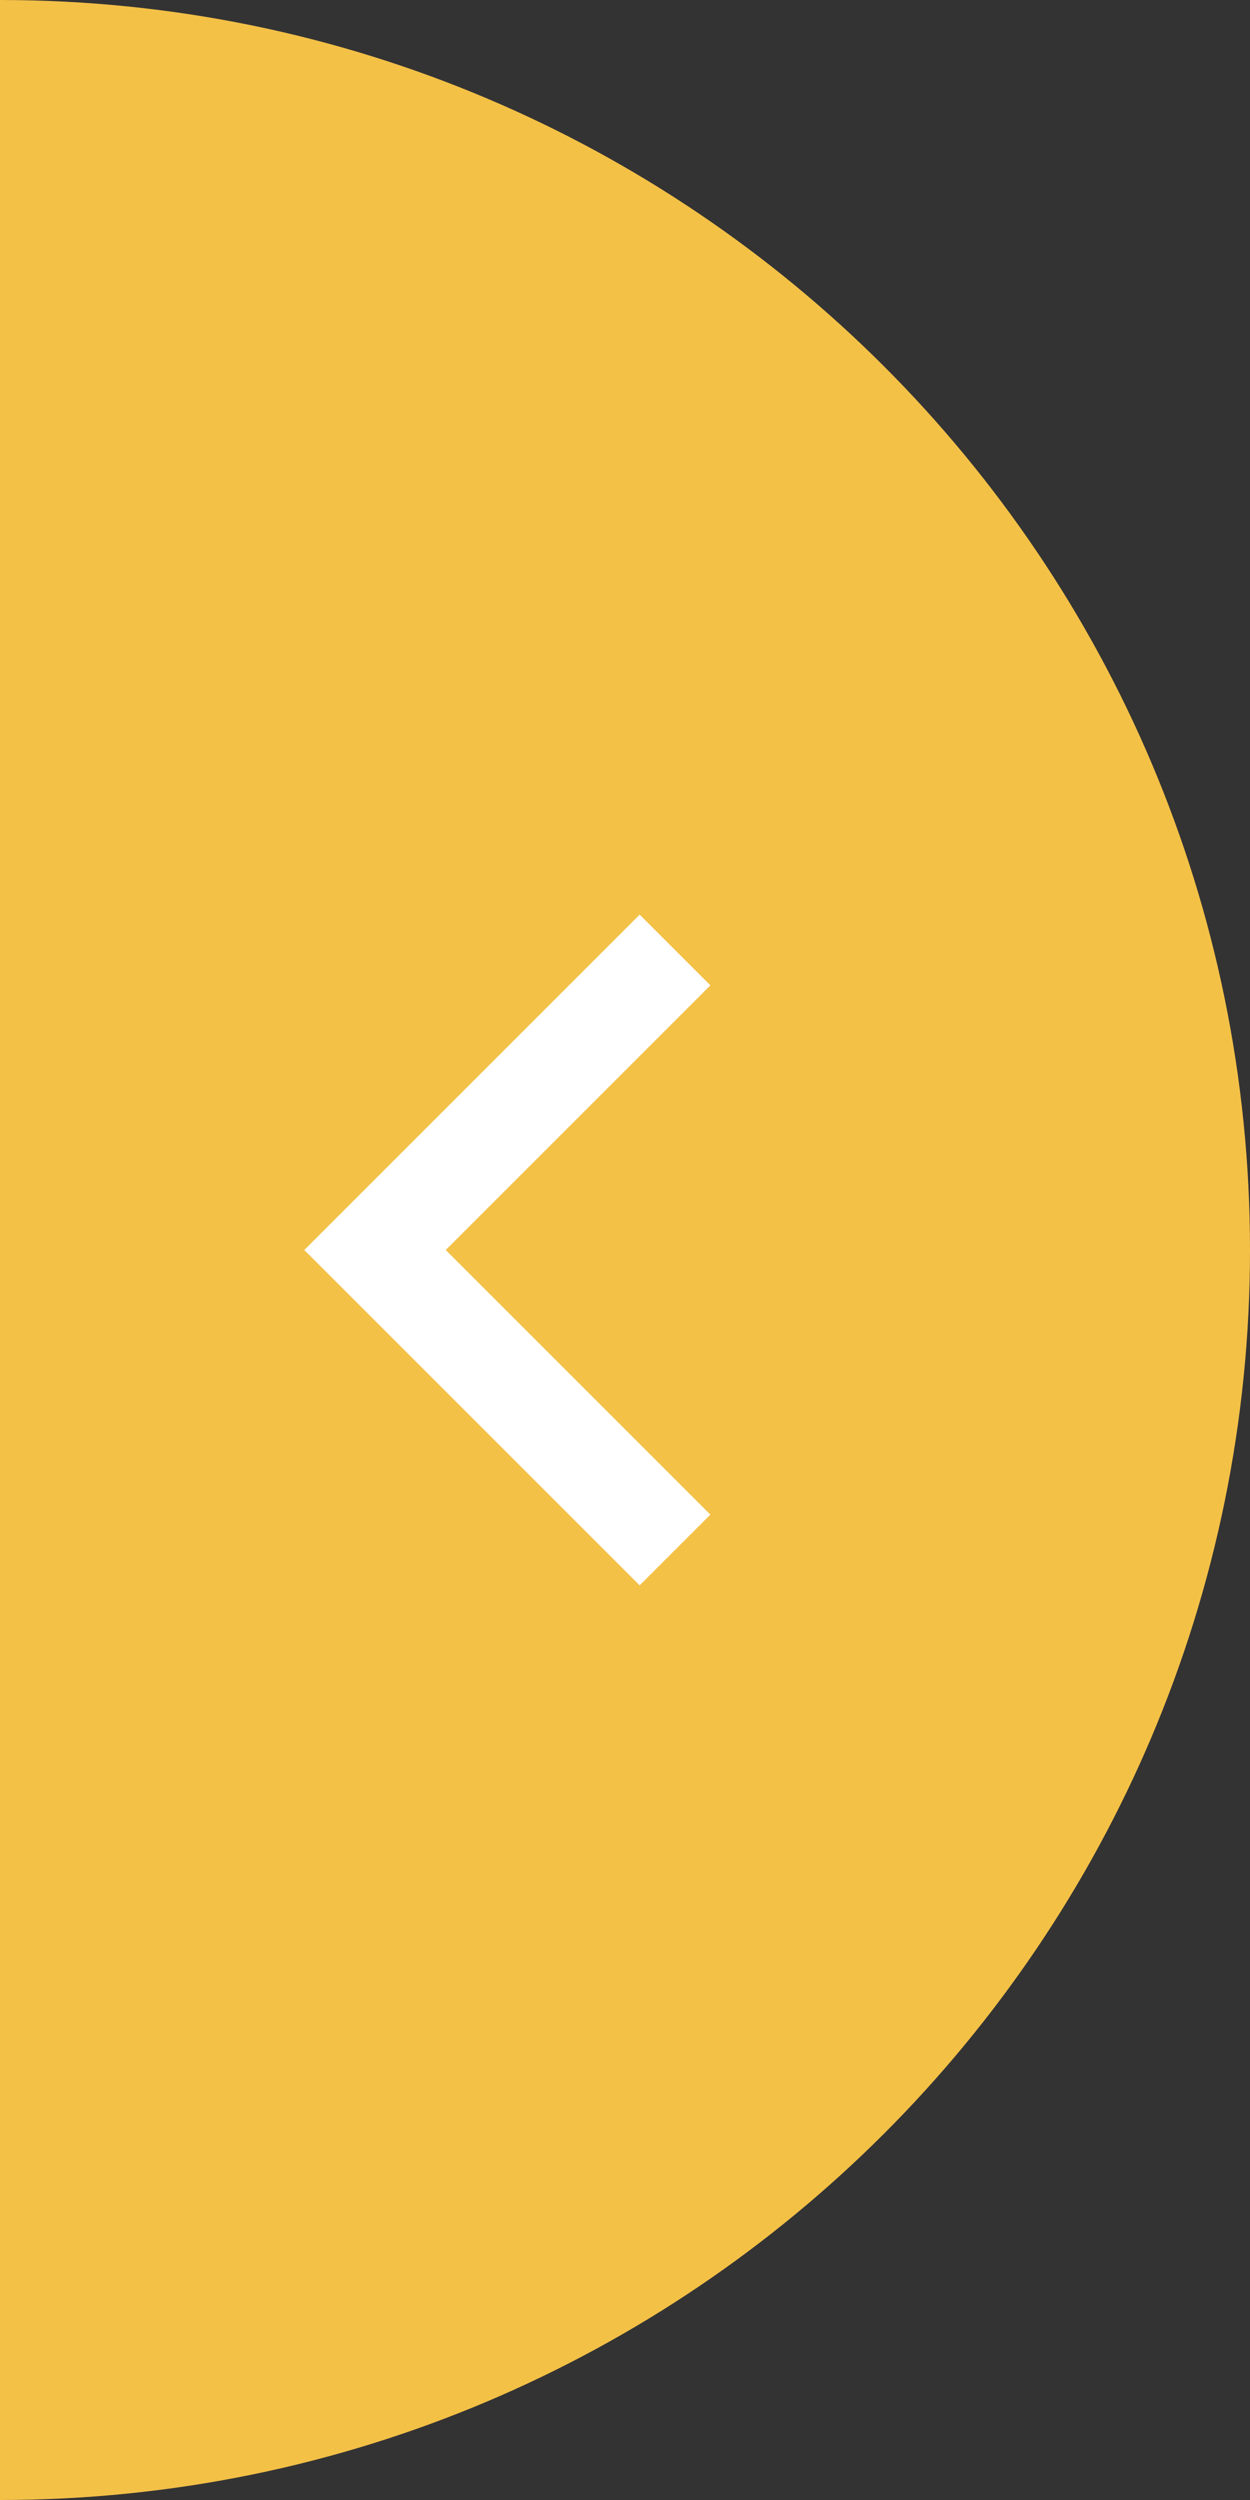 <?xml version="1.0" encoding="UTF-8"?>
<svg width="50px" height="100px" viewBox="0 0 50 100" version="1.1" xmlns="http://www.w3.org/2000/svg" xmlns:xlink="http://www.w3.org/1999/xlink">
    <rect x="0" y="0" width="50" height="100" fill="#333333" stroke="none"/>
    <title>Group 2</title>
    <g id="Slots-review" stroke="none" stroke-width="1" fill="none" fill-rule="evenodd">
        <g id="Slots-Review-v3-images---Approved" transform="translate(-97, -421)">
            <g id="Group-2" transform="translate(97, 421)">
                <path d="M50,50 C50,77.61 27.61,100 0,100 L0,0 C27.61,0 50,22.39 50,50" id="Fill-1" fill="#F4C147"></path>
                <polyline id="Path-2" stroke="#FFFFFF" stroke-width="4" points="27 38 15 50 27 62"></polyline>
            </g>
        </g>
    </g>
</svg>